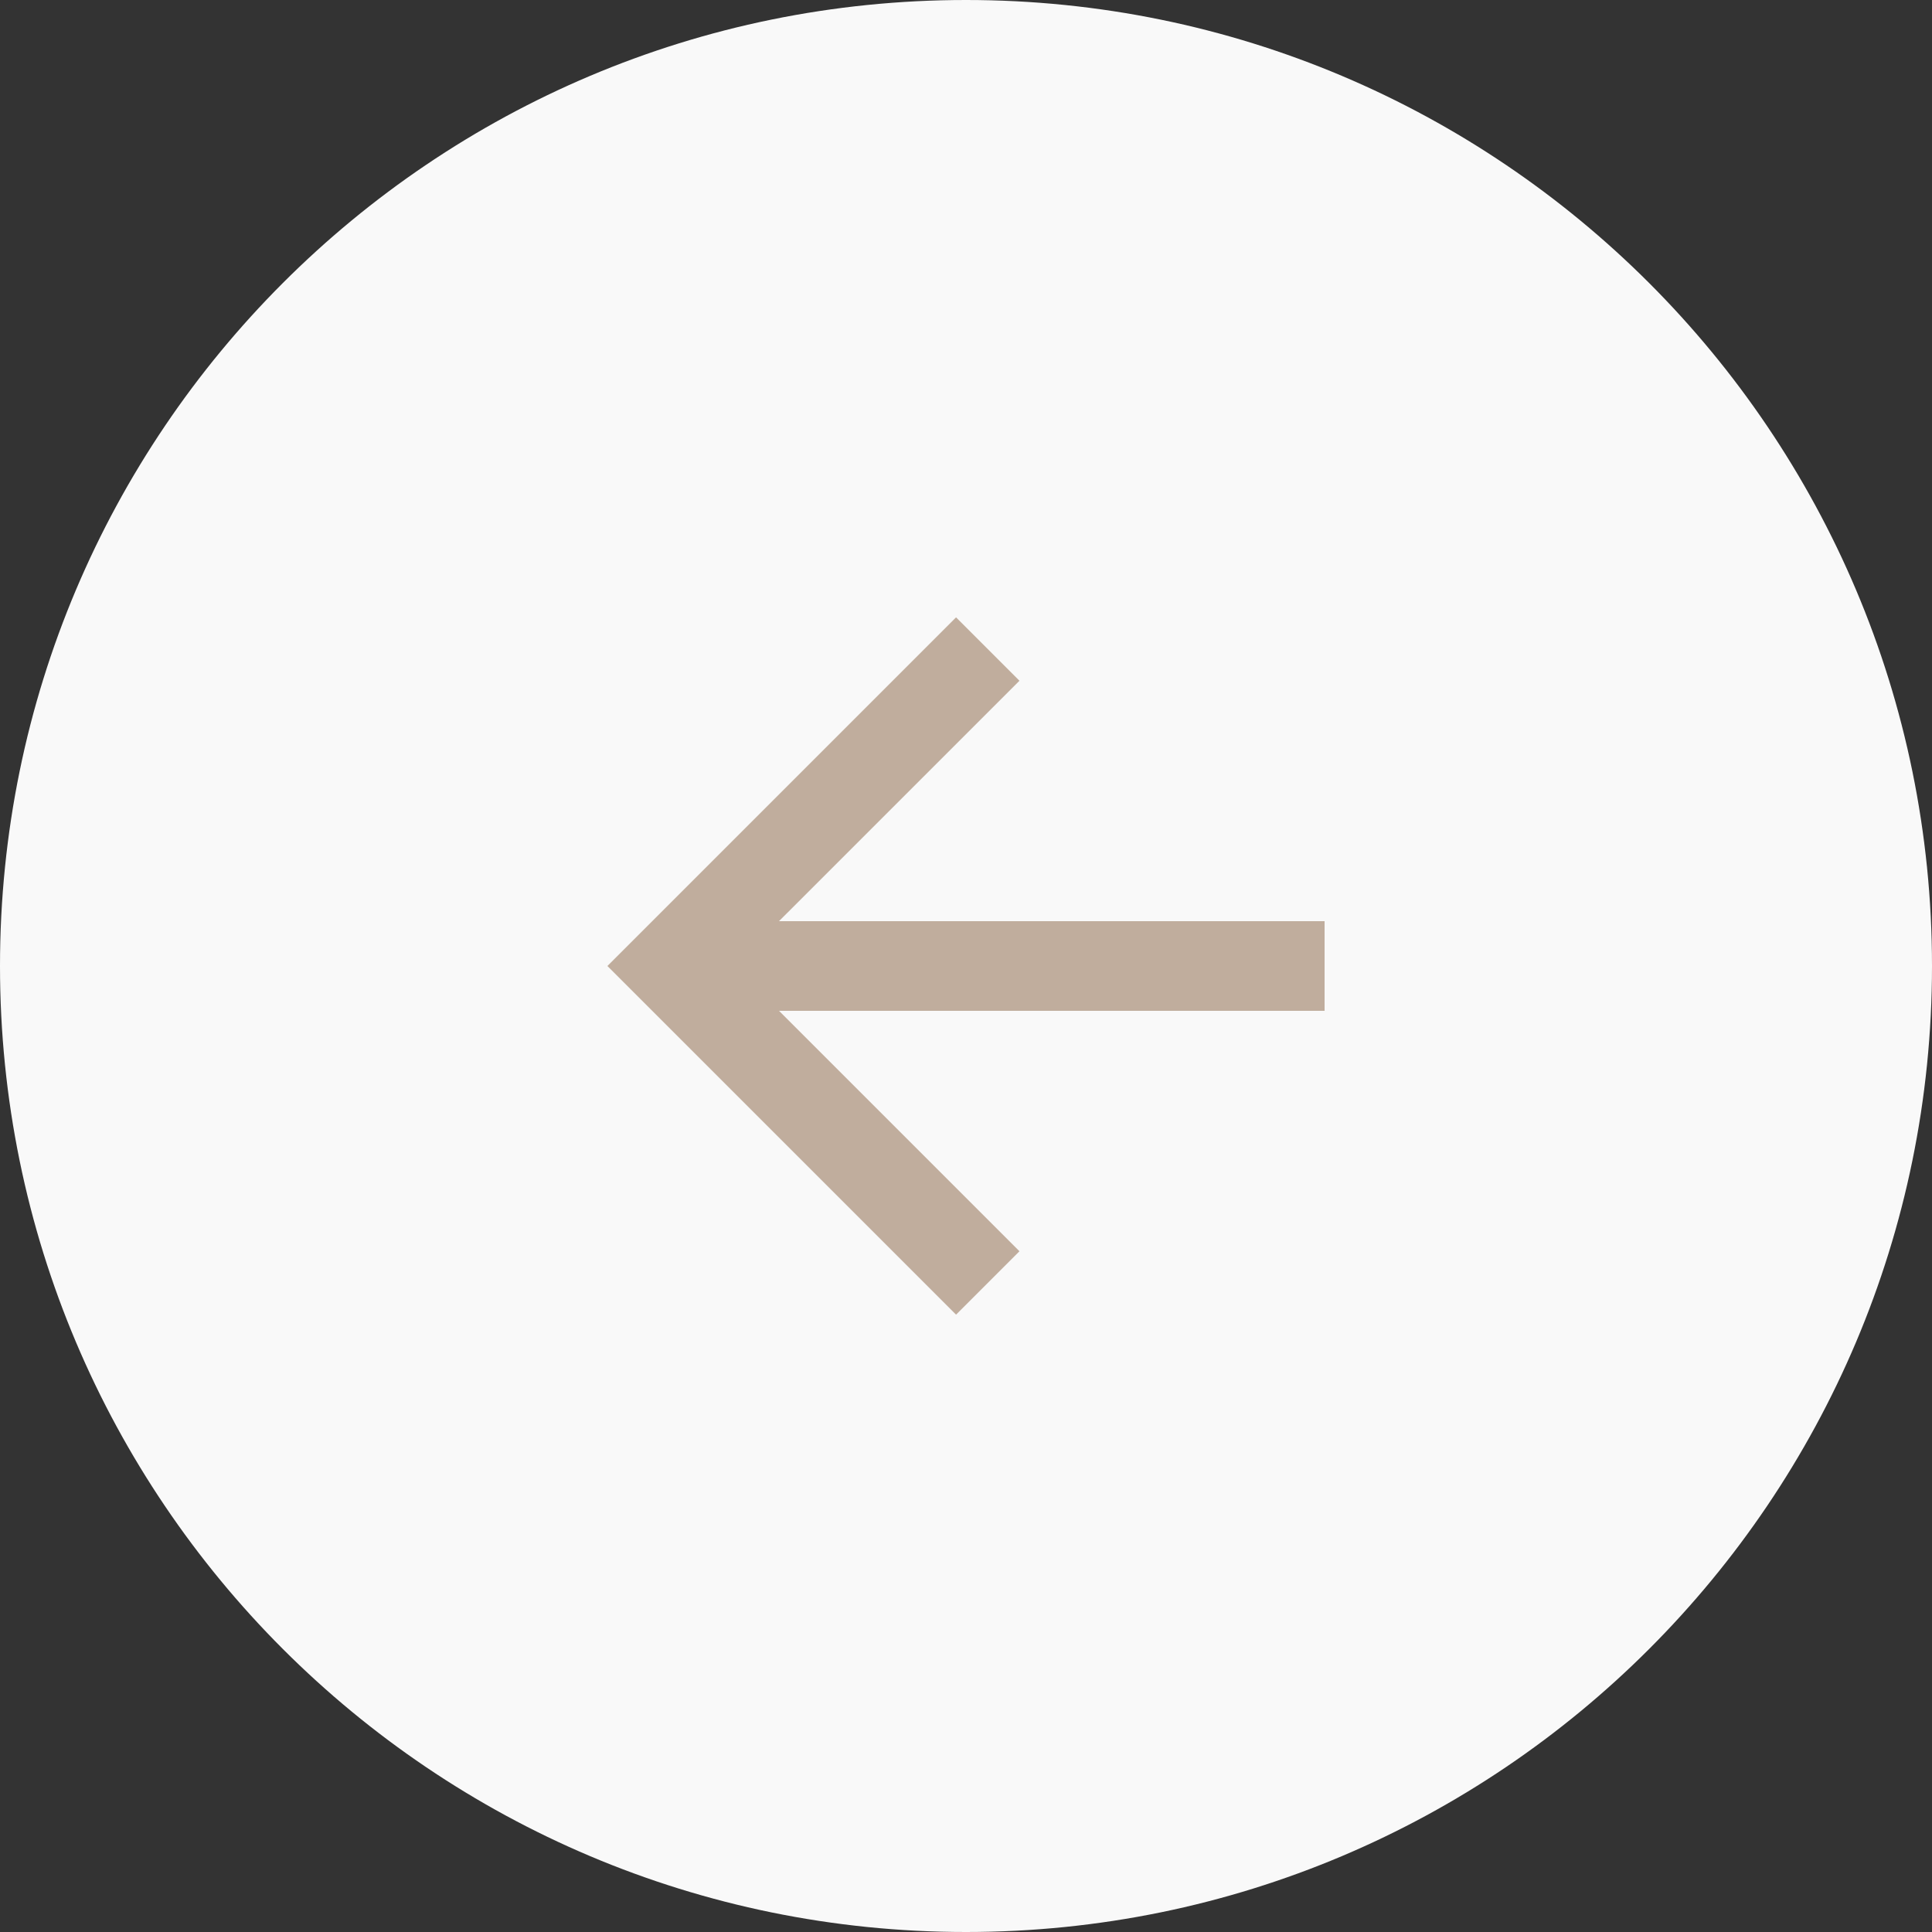 <?xml version="1.0" encoding="UTF-8"?> <svg xmlns="http://www.w3.org/2000/svg" width="48" height="48" viewBox="0 0 48 48" fill="none"><rect x="0" y="0" width="48" height="48" fill="#333333" stroke="none"/><g clip-path="url(#clip0_2110_1809)"><path d="M0 24C0 10.745 10.745 0 24 0C37.255 0 48 10.745 48 24C48 37.255 37.255 48 24 48C10.745 48 0 37.255 0 24Z" fill="#F9F9F9"></path><path d="M19.354 25.113H32.909V22.886H19.354L25.328 16.913L23.753 15.338L15.091 24L23.753 32.662L25.328 31.087L19.354 25.113Z" fill="#C0AD9D"></path></g><defs><clipPath id="clip0_2110_1809"><rect width="48" height="48" fill="white" transform="matrix(-1 0 0 1 48 0)"></rect></clipPath></defs></svg> 